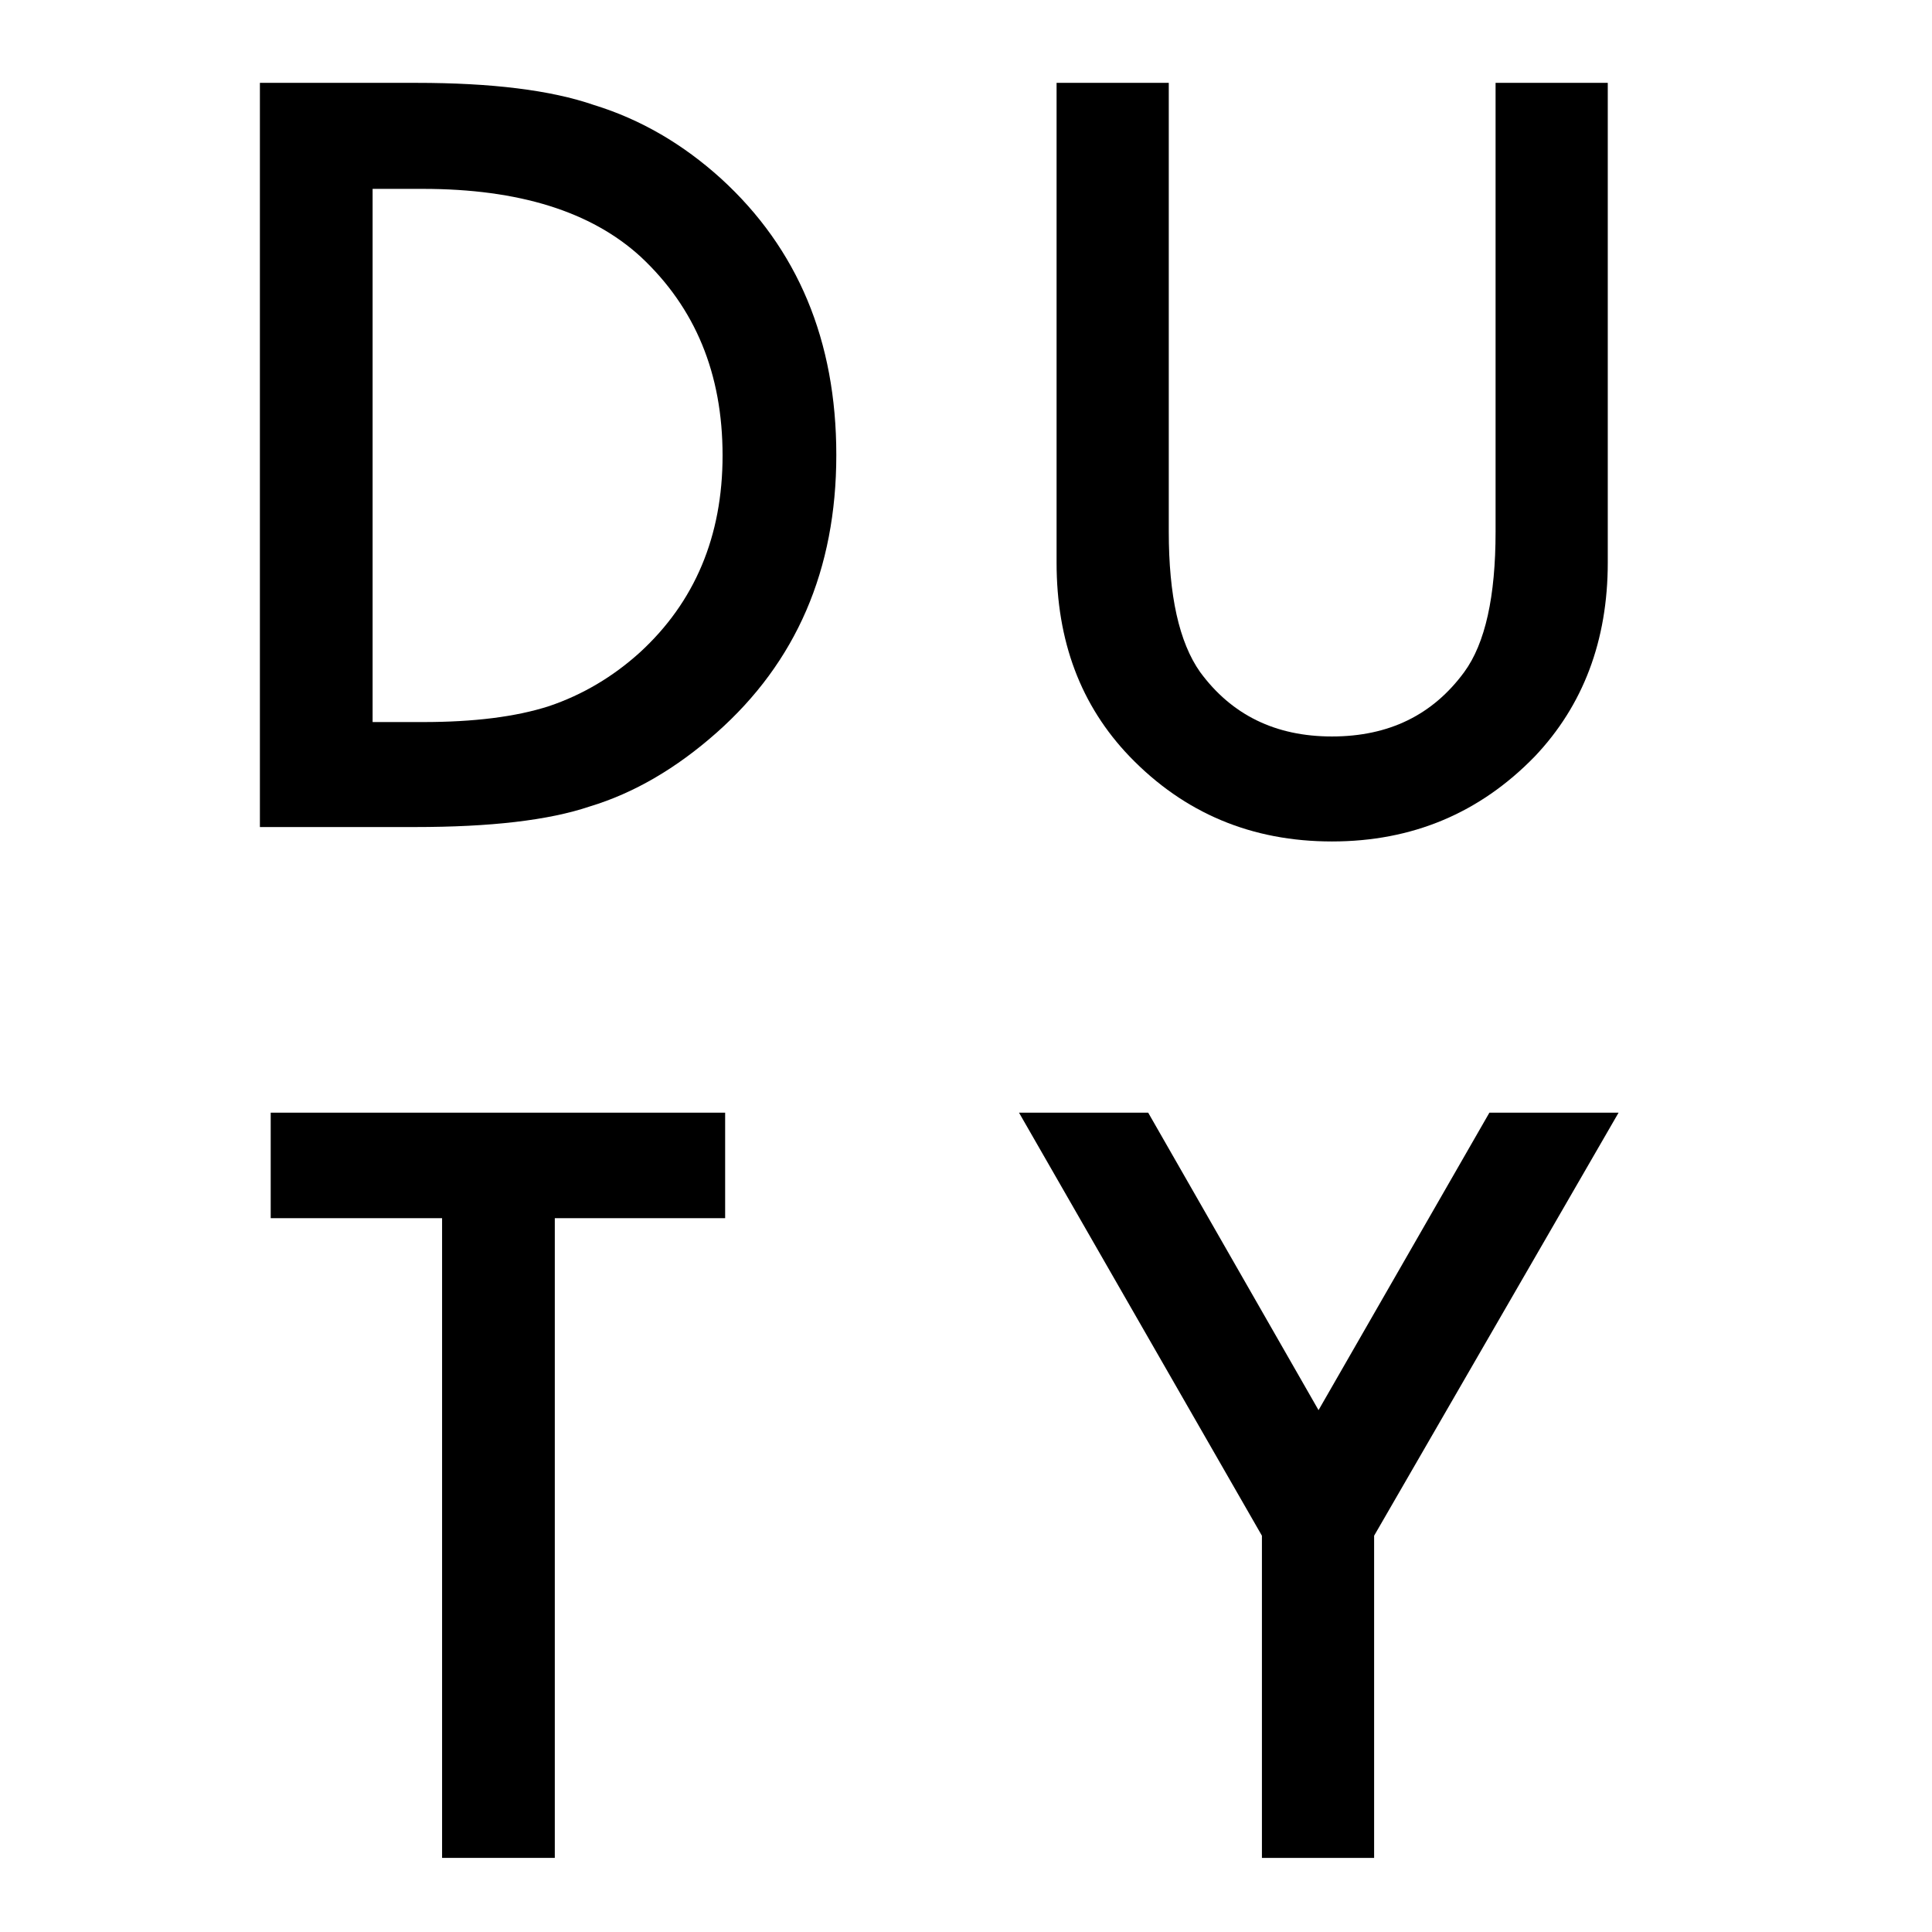 <?xml version="1.0" encoding="utf-8"?><!-- Generator: Adobe Illustrator 27.0.1, SVG Export Plug-In . SVG Version: 6.00 Build 0)  --><svg version="1.1" id="Ebene_1" xmlns="http://www.w3.org/2000/svg" xmlns:xlink="http://www.w3.org/1999/xlink" x="0px" y="0px"	 viewBox="0 0 375.4 375.4" style="enable-background:new 0 0 375.4 375.4;" xml:space="preserve"><style type="text/css">	.st0{enable-background:new    ;}</style><g class="st0">	<path d="M50.5,160.8V16.1h30.4c14.6,0,26.1,1.4,34.5,4.3c9.1,2.8,17.3,7.6,24.7,14.3c14.9,13.6,22.4,31.5,22.4,53.7		c0,22.3-7.8,40.3-23.3,54c-7.8,6.9-16,11.7-24.6,14.3c-8,2.7-19.3,4-34,4H50.5z M72.4,140.3h9.8c9.8,0,18-1,24.5-3.1		c6.5-2.2,12.4-5.7,17.6-10.4c10.7-9.8,16.1-22.6,16.1-38.3c0-15.9-5.3-28.7-15.9-38.6c-9.6-8.8-23.7-13.2-42.3-13.2h-9.8V140.3z"/>	<path d="M227.1,16.1v87.2c0,12.4,2,21.5,6.1,27.3c6.1,8.3,14.6,12.5,25.6,12.5c11.1,0,19.6-4.2,25.7-12.5		c4.1-5.6,6.1-14.7,6.1-27.3V16.1h21.8v93.2c0,15.2-4.8,27.8-14.2,37.7c-10.7,11-23.8,16.5-39.4,16.5s-28.7-5.5-39.3-16.5		c-9.5-9.9-14.2-22.4-14.2-37.7V16.1H227.1z"/></g><g class="st0">	<path d="M107.8,236.7V361H85.9V236.7H52.6v-20.5h88.3v20.5H107.8z"/>	<path d="M245.2,298.4l-47.2-82.2h25.1l33.1,57.8l33.2-57.8h25.1L267,298.4V361h-21.8V298.4z"/></g></svg>